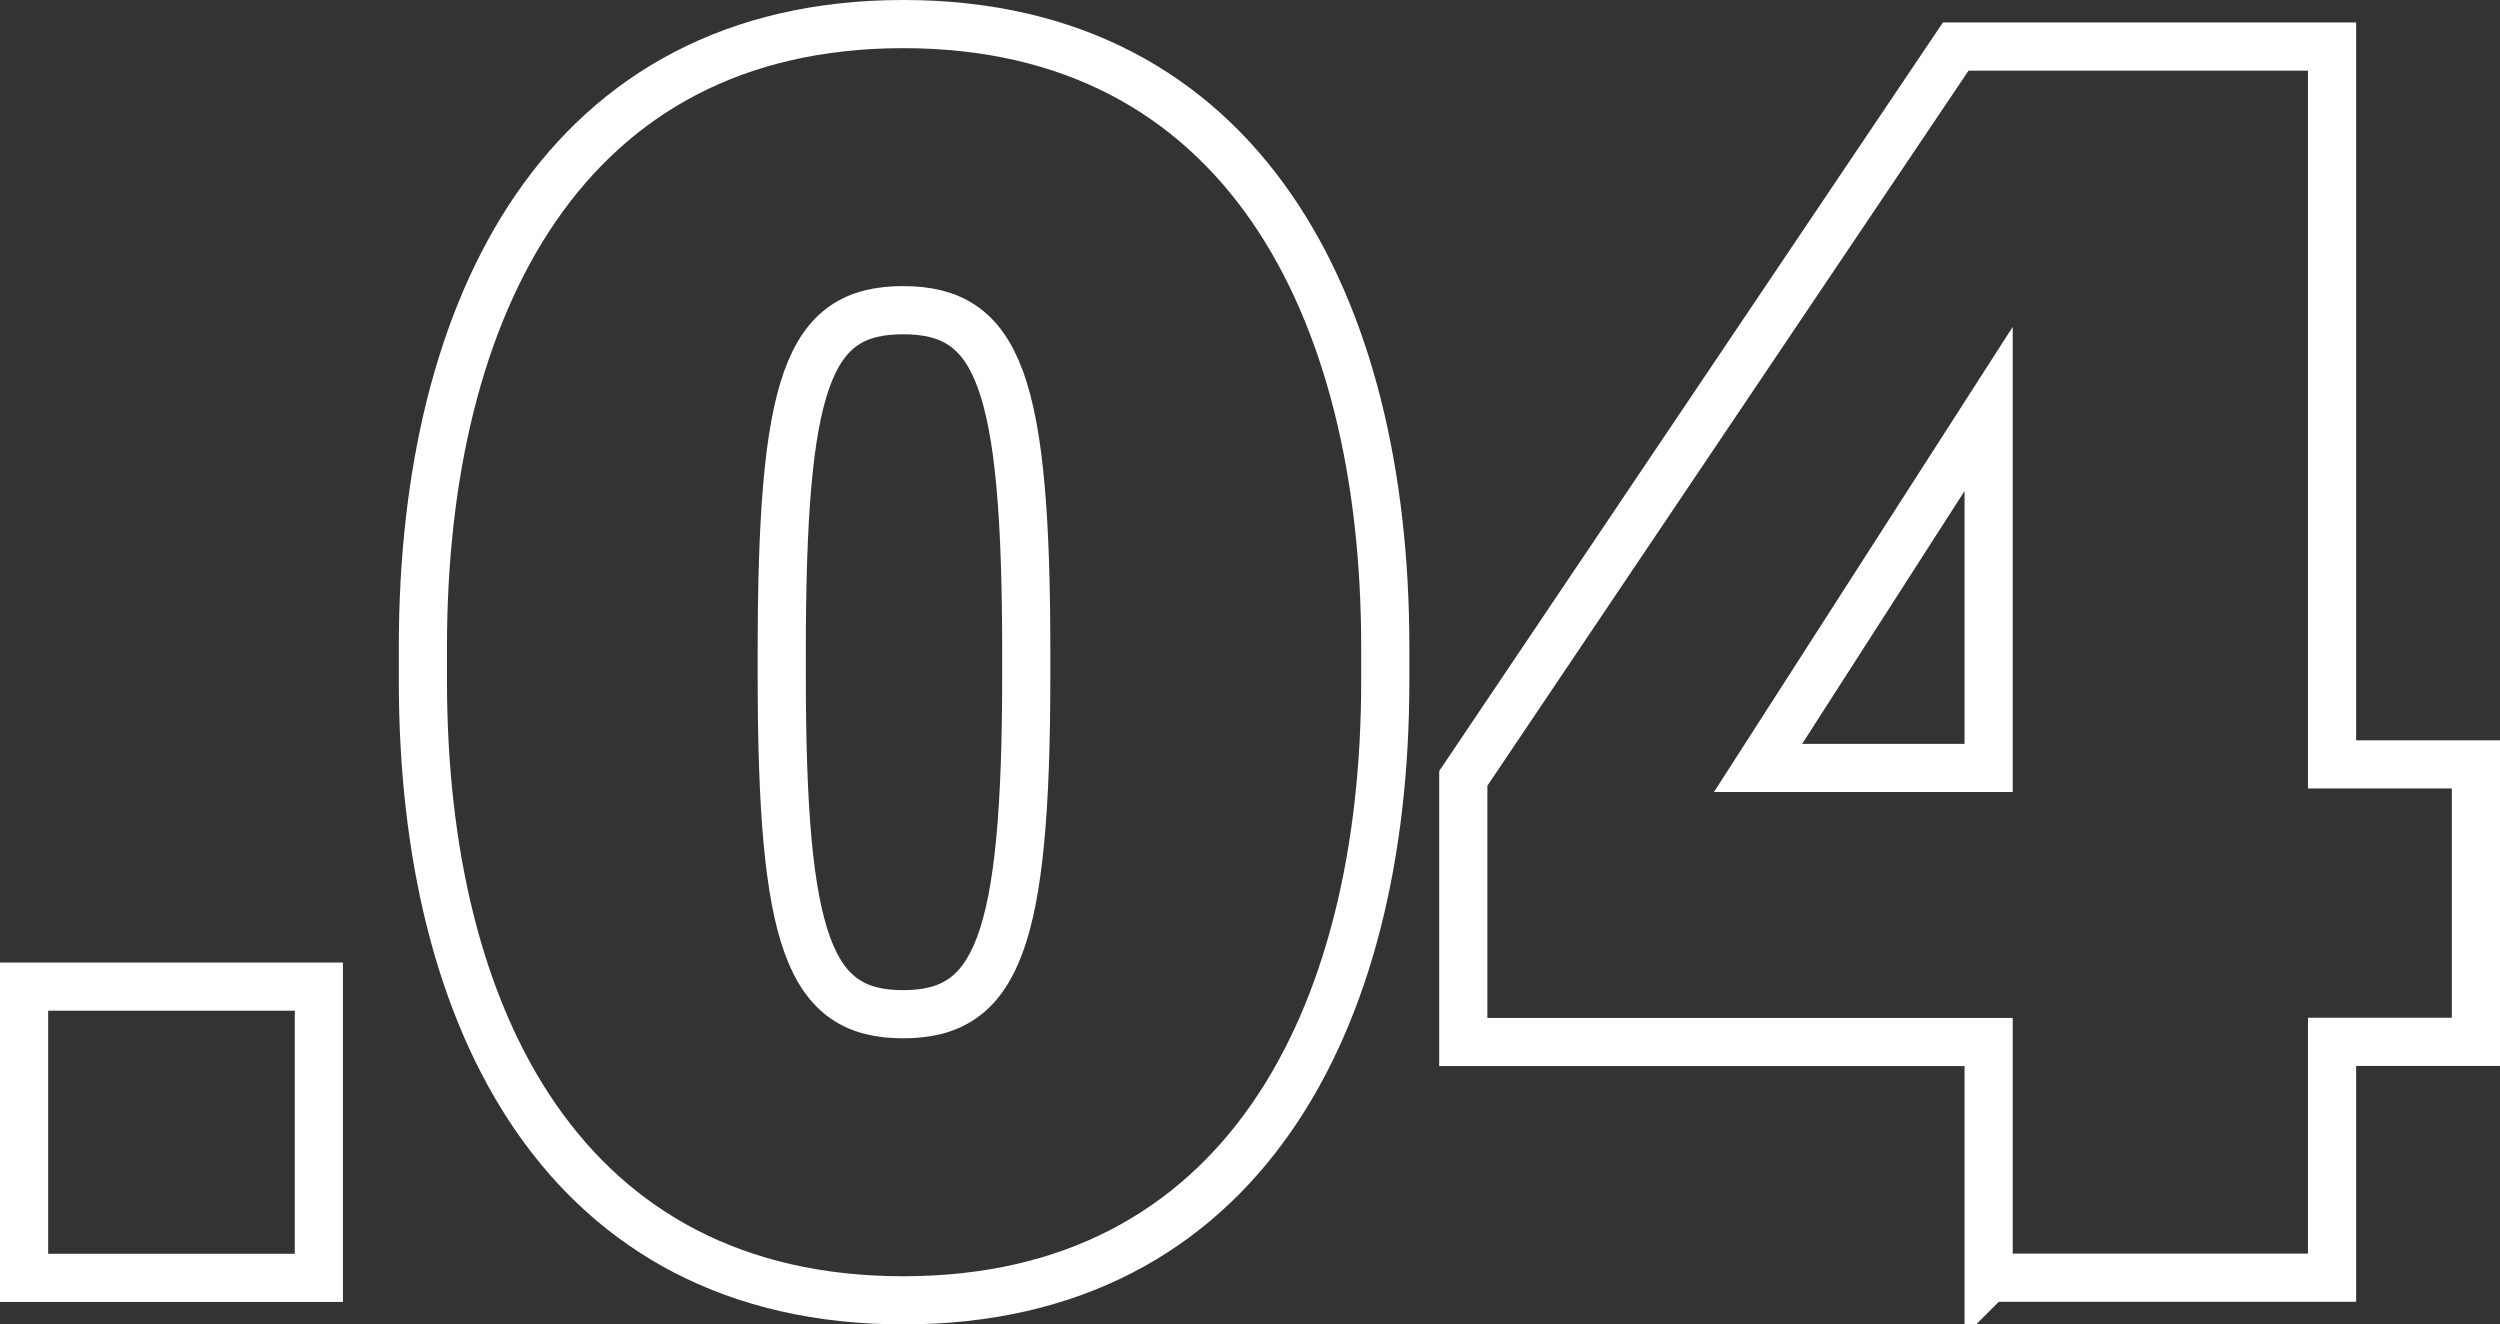 <svg xmlns="http://www.w3.org/2000/svg" id="Camada_2" viewBox="0 0 155.71 82.49"><rect x="0" y="0" width="155.71" height="82.49" fill="#333333" stroke="none"/><defs><style>      .cls-1 {        fill: none;        stroke: #fff;        stroke-miterlimit: 10;        stroke-width: 3px;      }    </style></defs><g id="Camada_1-2" data-name="Camada_1"><g><path class="cls-1" d="M1.5,79.59v-18.14h18.36v18.14H1.5Z"></path><path class="cls-1" d="M26.34,42.43v-2.16C26.34,19,35.2,1.5,56.26,1.5s30.02,17.5,30.02,38.77v2.16c0,21.17-8.96,38.56-30.02,38.56s-29.92-17.39-29.92-38.56ZM63.92,42v-1.3c0-16.96-1.73-21.38-7.67-21.38s-7.56,4.43-7.56,21.38v1.3c0,16.74,1.73,21.17,7.56,21.17s7.67-4.43,7.67-21.17Z"></path><path class="cls-1" d="M123.86,79.59v-14.69h-32.72v-16.42L121.81,2.9h23.44v44.71h8.96v17.28h-8.96v14.69h-21.38ZM109.5,47.83h14.36v-22.36l-14.36,22.36Z"></path></g></g></svg>